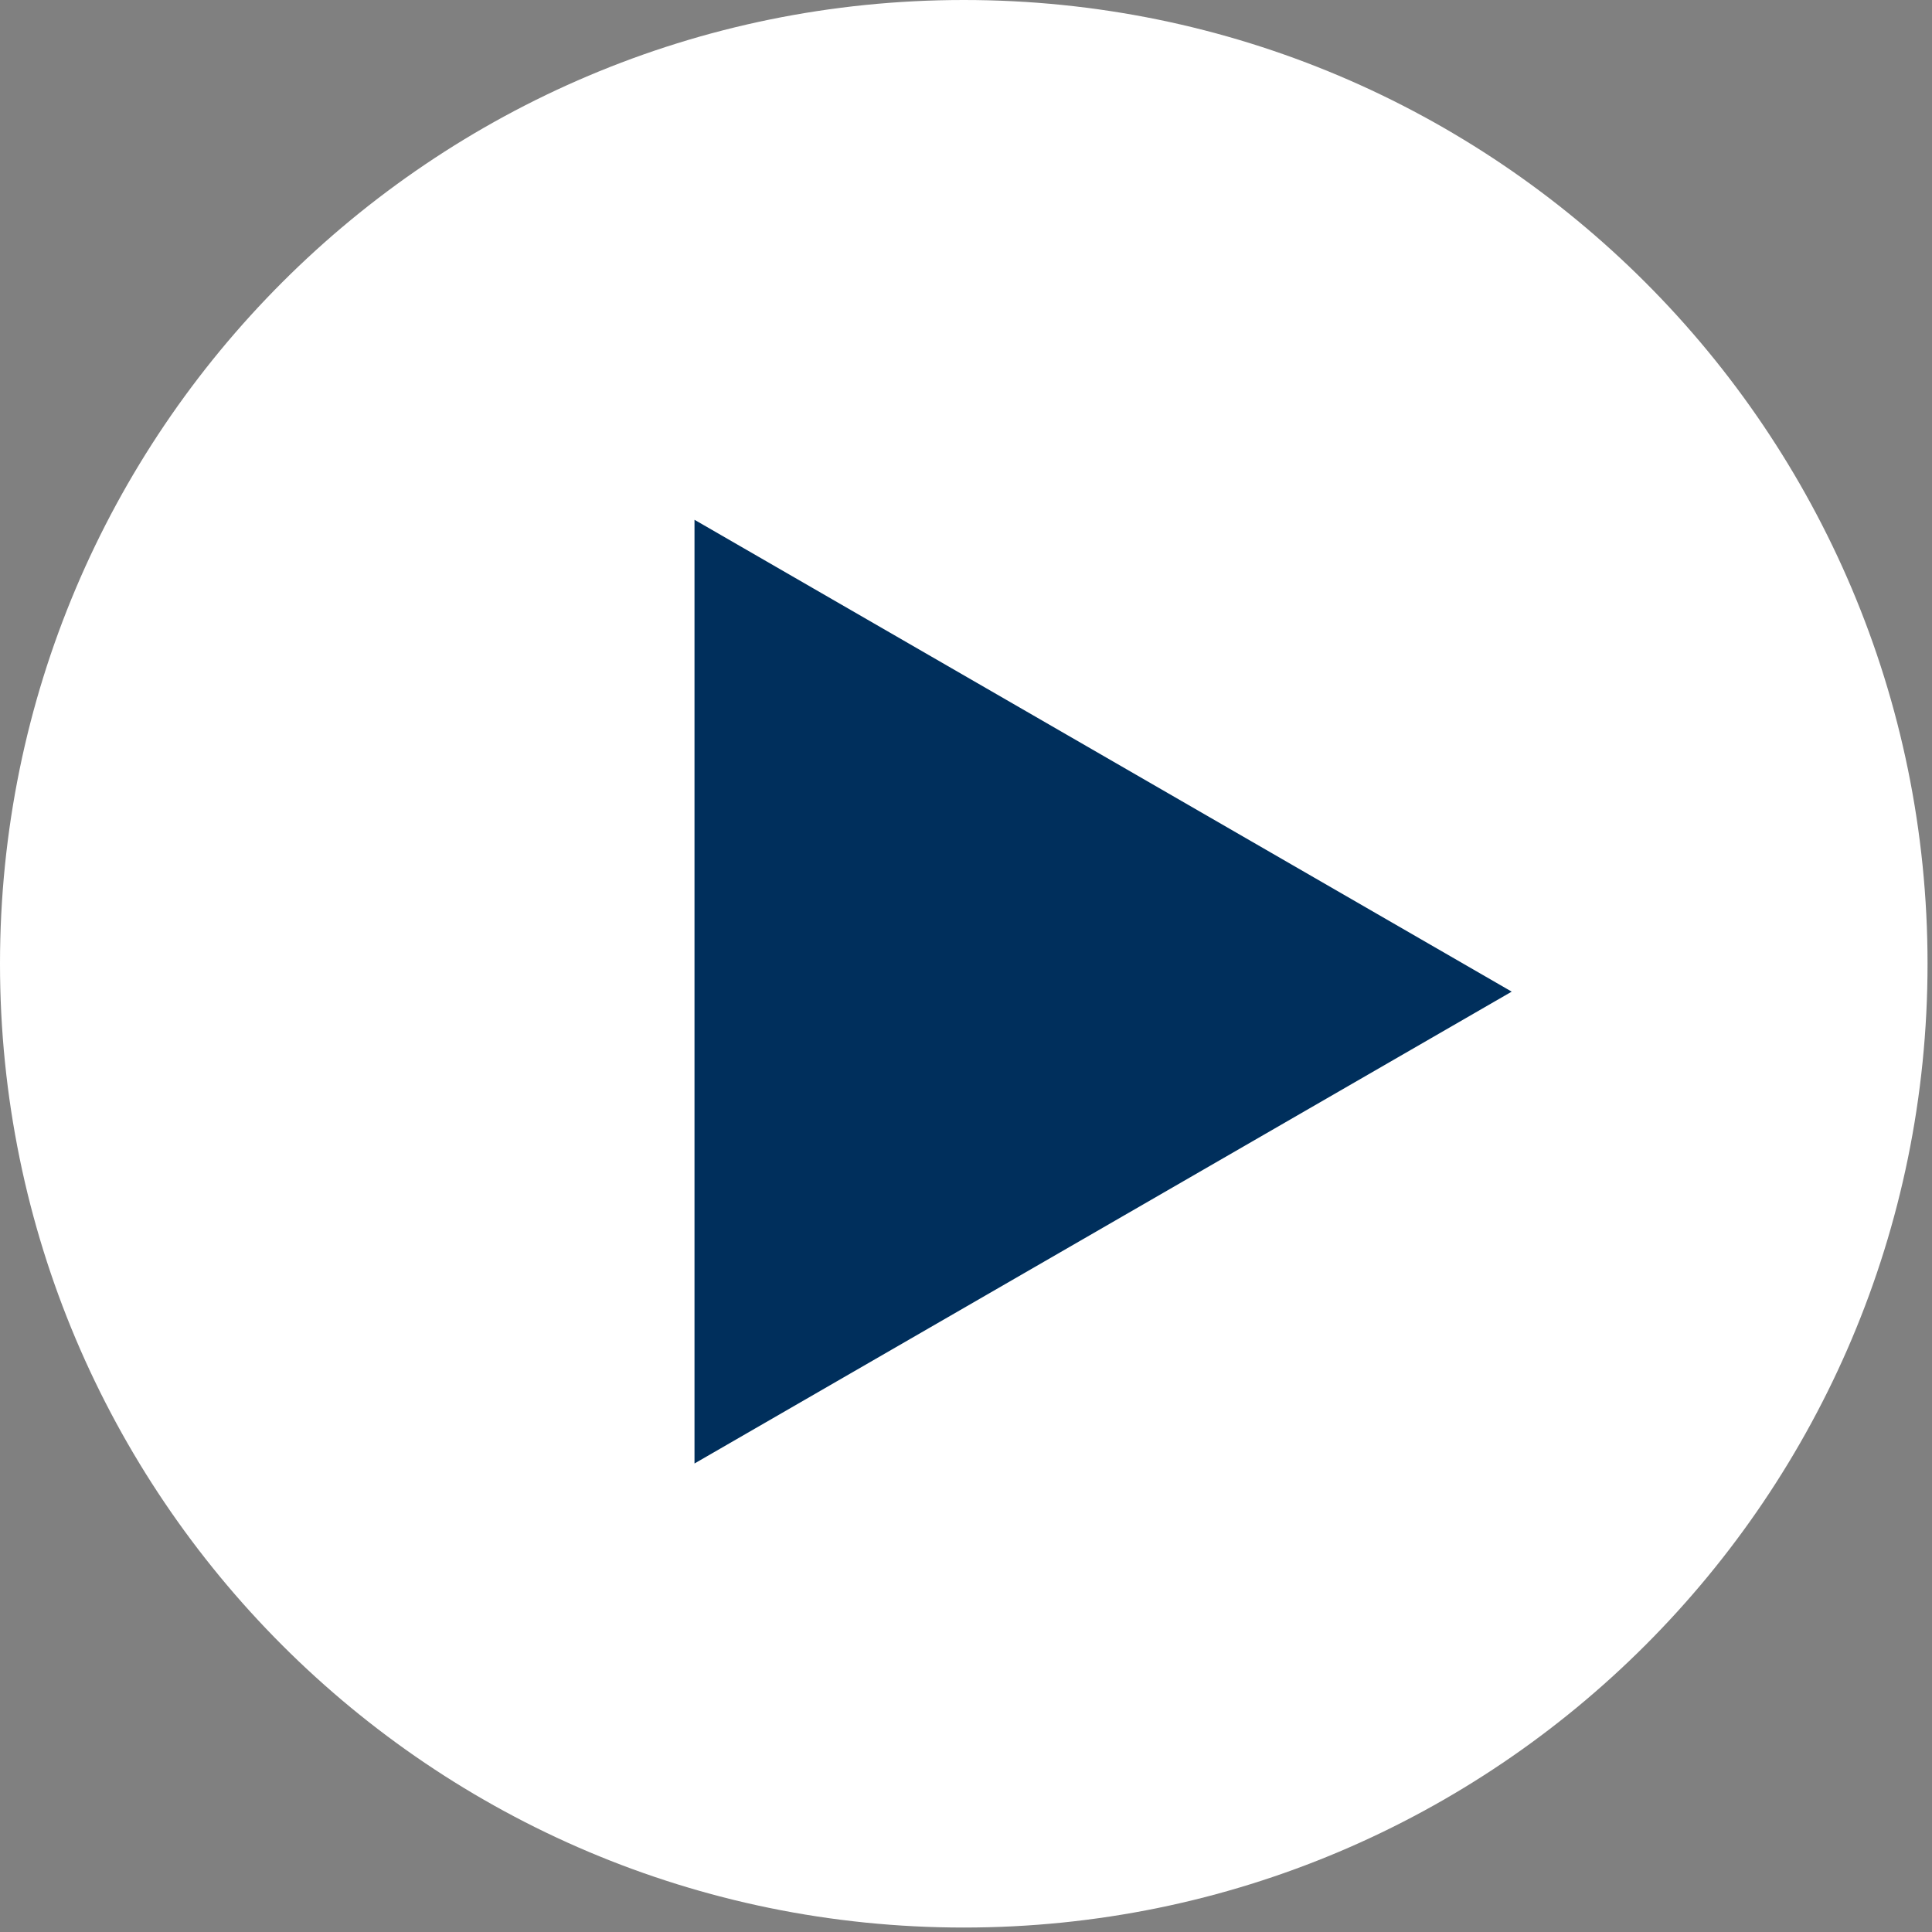 <svg width="208" height="208" fill="none" version="1.1" viewBox="0 0 208 208" xmlns="http://www.w3.org/2000/svg">
 <rect x="0" y="0" width="208" height="208" fill="#808080" stroke="none"/>
 <g>
  <ellipse cx="100.52" cy="107.74" rx="71.871" ry="60" fill="#002F5C" stroke-width="0"/>
  <g clip-path="url(#clip0_17_35)">
   <path d="m103.76 0c-57.31 0-103.76 46.45-103.76 103.76s46.45 103.76 103.76 103.76 103.76-46.45 103.76-103.76-46.46-103.76-103.76-103.76zm-28.99 157.56v-101.6l87.98 50.8-87.98 50.8z" fill="#fff"/>
  </g>
 </g>
 <defs>
  <clipPath id="clip0_17_35">
   <rect width="207.52" height="207.52" fill="#fff"/>
  </clipPath>
 </defs>
</svg>
